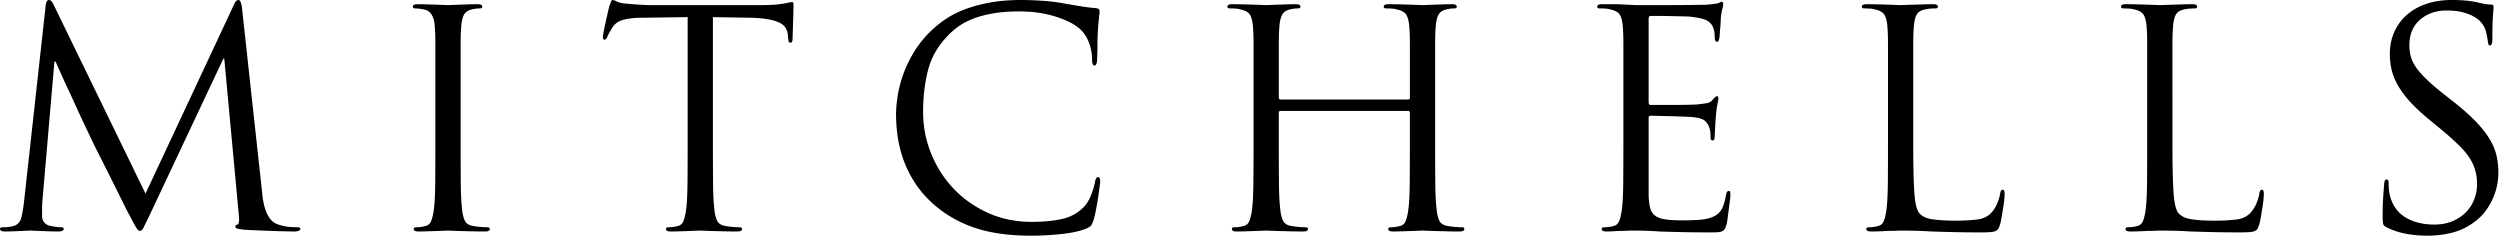 <svg height="45" viewBox="0 0 474 45" width="474" xmlns="http://www.w3.org/2000/svg"><path d="m45.885 1.539 3.819 34.998c.038.532.114 1.102.228 1.71s.275 1.197.484 1.767c.21.57.504 1.092.884 1.568.38.475.874.807 1.482.997.836.266 1.586.418 2.252.456.665.038 1.149.057 1.453.057s.456.095.456.285-.114.323-.342.399a2.739 2.739 0 0 1 -.855.114c-.304 0-.874-.01-1.71-.029s-1.748-.047-2.736-.085-1.947-.076-2.878-.114a76.327 76.327 0 0 1 -2.195-.114c-.646-.076-1.073-.152-1.282-.228-.21-.076-.314-.19-.314-.342 0-.228.133-.361.399-.399.152-.038.247-.256.285-.656a5.99 5.99 0 0 0 -.057-1.396l-2.736-29.412h-.171l-13.965 29.64a290.164 290.164 0 0 1 -1.197 2.451c-.19.38-.418.57-.684.57-.19 0-.399-.18-.627-.541-.228-.362-.608-1.055-1.14-2.081-.38-.684-.921-1.738-1.625-3.164a898.596 898.596 0 0 0 -4.075-8.15l-.969-1.91c-.076-.152-.304-.627-.684-1.425l-1.368-2.878a260.59 260.59 0 0 1 -1.681-3.62 452.978 452.978 0 0 0 -1.682-3.648 181.756 181.756 0 0 1 -2.109-4.674h-.228l-2.28 26.448a17.17 17.17 0 0 0 -.057 1.425v1.482c0 .418.142.798.428 1.14.285.342.636.551 1.054.627a10.622 10.622 0 0 0 2.166.285c.304 0 .456.095.456.285 0 .342-.342.513-1.026.513-.532 0-1.083-.01-1.653-.029a440.34 440.34 0 0 1 -1.624-.057c-.514-.019-.95-.038-1.311-.057a17.34 17.34 0 0 0 -.713-.028c-.114 0-.361.01-.741.028-.38.02-.807.038-1.283.057-.475.02-.959.038-1.453.057-.494.02-.931.029-1.311.029-.646 0-.969-.171-.969-.513 0-.19.19-.285.57-.285.228 0 .465-.01.713-.029.247-.019.579-.066.997-.142.95-.19 1.539-.75 1.767-1.681.228-.932.399-1.948.513-3.05l4.104-37.164c.076-.684.285-1.026.627-1.026.304 0 .589.285.855.855l17.442 35.853 16.758-35.796c.266-.608.551-.912.855-.912.342 0 .57.513.684 1.539zm41.449 25.821c0 2.736.01 5.177.028 7.324.02 2.148.105 3.829.257 5.045.076.836.247 1.539.513 2.109s.836.912 1.71 1.026c.418.076.883.133 1.396.171.514.038.903.057 1.169.057.304 0 .456.114.456.342 0 .304-.304.456-.912.456-.798 0-1.596-.01-2.394-.029s-1.53-.038-2.195-.057-1.215-.038-1.653-.057a30.78 30.78 0 0 0 -.769-.028c-.076 0-.332.01-.77.028-.437.02-.94.038-1.51.057-.57.02-1.159.038-1.767.057-.608.02-1.121.029-1.539.029-.608 0-.912-.152-.912-.456 0-.228.152-.342.456-.342.266 0 .551-.019.855-.057s.589-.095.855-.171c.57-.114.96-.456 1.168-1.026.21-.57.371-1.273.485-2.109.152-1.216.237-2.897.256-5.045.02-2.147.029-4.588.029-7.324v-18.81c0-.874-.01-1.567-.029-2.08a31.646 31.646 0 0 0 -.085-1.454c-.114-1.862-.76-2.926-1.938-3.192a7.335 7.335 0 0 0 -.969-.171 7.72 7.72 0 0 0 -.798-.057c-.304 0-.456-.114-.456-.342 0-.304.304-.456.912-.456.456 0 1.007.01 1.653.029s1.254.038 1.824.057c.57.018 1.073.037 1.51.056.438.02.694.029.77.029s.332-.01.77-.029c.437-.019.94-.038 1.51-.056.57-.02 1.159-.038 1.767-.057a50.587 50.587 0 0 1 1.539-.029c.608 0 .912.152.912.456 0 .228-.152.342-.456.342-.19 0-.39.01-.599.029a6.88 6.88 0 0 0 -.826.142c-.76.152-1.282.484-1.568.997-.285.514-.465 1.264-.541 2.252-.038.456-.067.94-.086 1.453a59.258 59.258 0 0 0 -.028 2.081zm47.833-24.111v24.111c0 2.736.01 5.177.028 7.324.02 2.148.105 3.829.257 5.045.076.836.247 1.539.513 2.109s.836.912 1.71 1.026c.418.076.883.133 1.396.171.514.038.903.057 1.169.057.304 0 .456.114.456.342 0 .304-.304.456-.912.456-.798 0-1.596-.01-2.394-.029s-1.53-.038-2.195-.057-1.215-.038-1.653-.057a30.78 30.78 0 0 0 -.769-.028c-.076 0-.332.01-.77.028-.437.02-.94.038-1.51.057-.57.02-1.159.038-1.767.057-.608.02-1.121.029-1.539.029-.608 0-.912-.152-.912-.456 0-.228.152-.342.456-.342.266 0 .551-.019.855-.057s.589-.095.855-.171c.57-.114.96-.456 1.168-1.026.21-.57.371-1.273.485-2.109.152-1.216.237-2.897.256-5.045.02-2.147.029-4.588.029-7.324v-24.111l-8.436.114c-.874 0-1.624.038-2.252.114a10.29 10.29 0 0 0 -1.624.314c-.456.133-.836.313-1.14.541s-.57.513-.798.855a24.67 24.67 0 0 0 -.656 1.111 6.525 6.525 0 0 0 -.313.656c-.152.38-.342.57-.57.57-.19 0-.285-.171-.285-.513 0-.152.057-.522.171-1.112.114-.589.247-1.225.399-1.909s.294-1.311.427-1.881.219-.912.257-1.026c.076-.19.161-.418.256-.684.096-.266.2-.399.314-.399.19 0 .465.095.826.285.362.19.922.323 1.682.399.836.076 1.71.143 2.622.2.912.056 1.539.085 1.881.085h21.375c.912 0 1.7-.029 2.365-.085a21.802 21.802 0 0 0 1.682-.2c.418-.076.76-.143 1.026-.2.266-.056.456-.085.57-.085.152 0 .237.066.256.2.02.133.029.294.029.484 0 .418-.01.95-.029 1.596l-.057 1.938c-.019.646-.038 1.225-.057 1.739-.019.513-.028.845-.028.997 0 .494-.133.741-.399.741-.152 0-.256-.057-.314-.171-.057-.114-.104-.38-.142-.798l-.057-.627a2.796 2.796 0 0 0 -.399-1.197c-.228-.38-.598-.703-1.112-.969-.513-.266-1.215-.484-2.109-.656-.893-.17-2.023-.275-3.391-.313zm60.43 41.439c-4.294 0-7.932-.513-10.916-1.539-2.983-1.026-5.614-2.565-7.894-4.617-1.368-1.254-2.498-2.584-3.392-3.99a21.24 21.24 0 0 1 -2.109-4.275 22.513 22.513 0 0 1 -1.083-4.36 30.029 30.029 0 0 1 -.313-4.247c0-.95.095-2.061.285-3.335a22.68 22.68 0 0 1 .997-3.99c.476-1.387 1.131-2.792 1.967-4.217a19.992 19.992 0 0 1 3.135-4.019 20.778 20.778 0 0 1 2.907-2.394c1.102-.76 2.356-1.406 3.762-1.938s2.992-.96 4.76-1.282c1.767-.325 3.751-.485 5.955-.485 1.14 0 2.451.048 3.933.142 1.482.096 2.926.276 4.332.542 1.102.19 2.118.361 3.05.513.93.152 1.852.266 2.764.342.304.038.503.105.598.2s.143.237.143.427c0 .228-.029.56-.086.997a45.166 45.166 0 0 0 -.199 2.195c-.038.456-.067.978-.086 1.567a53.93 53.93 0 0 0 -.028 1.739c0 .57-.01 1.083-.029 1.539s-.028.798-.028 1.026c-.038.798-.209 1.197-.513 1.197s-.456-.399-.456-1.197a8.817 8.817 0 0 0 -.627-3.249c-.418-1.064-1.007-1.919-1.767-2.565-.988-.874-2.508-1.634-4.56-2.28s-4.332-.969-6.84-.969c-1.9 0-3.553.123-4.959.37-1.406.248-2.631.57-3.677.97-1.045.399-1.928.845-2.65 1.339s-1.33.988-1.824 1.482c-2.09 2.014-3.467 4.265-4.133 6.755-.665 2.489-.997 5.196-.997 8.122 0 2.736.503 5.358 1.51 7.866a21.035 21.035 0 0 0 4.218 6.64c1.806 1.92 3.971 3.458 6.498 4.617 2.528 1.16 5.311 1.739 8.351 1.739 2.166 0 4.075-.18 5.728-.542 1.654-.36 3.05-1.13 4.19-2.308.608-.646 1.092-1.472 1.453-2.48.362-1.007.58-1.776.656-2.308.114-.57.304-.855.57-.855.152 0 .256.085.313.257.057.17.086.37.086.598 0 .114-.038.465-.114 1.054a100.61 100.61 0 0 1 -.285 2.024c-.114.76-.247 1.53-.399 2.308a19.202 19.202 0 0 1 -.456 1.91c-.19.532-.351.883-.485 1.055-.133.17-.465.37-.997.598-.57.228-1.254.427-2.052.599-.798.17-1.653.303-2.565.399-.912.095-1.852.17-2.822.227-.969.057-1.909.086-2.821.086zm76.504-17.328c0 2.736.01 5.177.028 7.324.02 2.148.105 3.829.257 5.045.076.836.247 1.539.513 2.109s.836.912 1.71 1.026c.418.076.883.133 1.396.171.514.038.903.057 1.169.057.304 0 .456.114.456.342 0 .304-.304.456-.912.456-.798 0-1.596-.01-2.394-.029s-1.53-.038-2.195-.057-1.215-.038-1.653-.057a30.78 30.78 0 0 0 -.769-.028c-.076 0-.332.01-.77.028-.437.02-.94.038-1.51.057-.57.02-1.159.038-1.767.057-.608.02-1.121.029-1.539.029-.608 0-.912-.152-.912-.456 0-.228.152-.342.456-.342.266 0 .551-.019.855-.057s.589-.095.855-.171c.57-.114.96-.456 1.168-1.026.21-.57.371-1.273.485-2.109.152-1.216.237-2.897.256-5.045.02-2.147.029-4.588.029-7.324v-5.985c0-.228-.114-.342-.342-.342h-24.168c-.228 0-.342.114-.342.342v5.985c0 2.736.01 5.177.028 7.324.02 2.148.105 3.829.257 5.045.076.836.247 1.539.513 2.109s.836.912 1.71 1.026c.418.076.883.133 1.396.171.514.038.903.057 1.169.057.304 0 .456.114.456.342 0 .304-.304.456-.912.456-.798 0-1.596-.01-2.394-.029s-1.53-.038-2.195-.057-1.215-.038-1.653-.057a30.78 30.78 0 0 0 -.769-.028c-.076 0-.332.01-.77.028-.437.02-.94.038-1.51.057-.57.02-1.159.038-1.767.057-.608.02-1.121.029-1.539.029-.608 0-.912-.152-.912-.456 0-.228.152-.342.456-.342.266 0 .551-.019.855-.057s.589-.095.855-.171c.57-.114.96-.456 1.168-1.026.21-.57.371-1.273.485-2.109.152-1.216.237-2.897.256-5.045.02-2.147.029-4.588.029-7.324v-18.81c0-.874-.01-1.567-.029-2.08a31.645 31.645 0 0 0 -.085-1.454c-.076-.988-.266-1.729-.57-2.223s-.931-.836-1.881-1.026c-.228-.076-.542-.123-.94-.142a21.63 21.63 0 0 0 -.998-.029c-.304 0-.456-.114-.456-.342 0-.304.304-.456.912-.456.646 0 1.33.01 2.052.029s1.396.038 2.023.057c.628.018 1.16.037 1.596.056.438.02.694.029.77.029s.332-.01.77-.029c.437-.019.94-.038 1.51-.056.57-.02 1.159-.038 1.767-.057a50.587 50.587 0 0 1 1.539-.029c.608 0 .912.152.912.456 0 .228-.152.342-.456.342-.19 0-.39.01-.599.029a6.88 6.88 0 0 0 -.826.142c-.76.152-1.282.484-1.568.997-.285.514-.465 1.264-.541 2.252-.038.456-.067.94-.086 1.453a59.258 59.258 0 0 0 -.028 2.081v9.975c0 .228.114.342.342.342h24.168c.228 0 .342-.114.342-.342v-9.975c0-.874-.01-1.567-.029-2.08a31.645 31.645 0 0 0 -.085-1.454c-.076-.988-.266-1.729-.57-2.223s-.931-.836-1.881-1.026c-.228-.076-.541-.123-.94-.142a21.63 21.63 0 0 0 -.998-.029c-.304 0-.456-.114-.456-.342 0-.304.304-.456.912-.456.646 0 1.33.01 2.052.029s1.396.038 2.023.057c.628.018 1.16.037 1.596.056.438.02.694.029.77.029s.332-.01.77-.029c.437-.019.94-.038 1.51-.056.57-.02 1.159-.038 1.767-.057a50.587 50.587 0 0 1 1.539-.029c.608 0 .912.152.912.456 0 .228-.152.342-.456.342-.19 0-.39.01-.599.029a6.88 6.88 0 0 0 -.826.142c-.76.152-1.283.484-1.568.997-.285.514-.465 1.264-.541 2.252-.038.456-.067.94-.086 1.453a59.258 59.258 0 0 0 -.028 2.081zm35.692 0v-18.81c0-.874-.01-1.567-.029-2.08a31.646 31.646 0 0 0 -.085-1.454c-.076-.988-.266-1.729-.57-2.223s-.931-.836-1.881-1.026c-.228-.076-.541-.123-.94-.142a21.63 21.63 0 0 0 -.998-.029c-.304 0-.456-.114-.456-.342 0-.304.304-.456.912-.456h2.052c.722 0 1.406.019 2.052.057l2.337.114h6.156c1.558 0 3.011-.01 4.36-.029 1.35-.019 2.195-.028 2.537-.028 1.102-.076 1.919-.171 2.451-.285.152-.038.285-.095.399-.171a.702.702 0 0 1 .399-.114c.152 0 .228.171.228.513 0 .19-.057.484-.171.883-.114.4-.209.998-.285 1.796 0 .152-.01.399-.029.741s-.047.712-.085 1.112c-.038.399-.067.778-.086 1.14-.019.36-.047.617-.085.769a2.82 2.82 0 0 1 -.143.428c-.057.133-.142.199-.256.199-.304 0-.456-.247-.456-.741 0-.19-.019-.494-.057-.912a3.588 3.588 0 0 0 -.285-1.14c-.19-.456-.532-.845-1.026-1.168-.494-.324-1.501-.58-3.021-.77-.228-.038-.741-.067-1.539-.086s-1.634-.038-2.508-.056c-.874-.02-1.691-.029-2.451-.029h-1.311c-.228 0-.342.19-.342.57v15.732c0 .38.114.57.342.57h4.275c1.026 0 1.995-.01 2.907-.028.912-.02 1.539-.048 1.881-.086a25.185 25.185 0 0 0 1.653-.228c.418-.076.76-.266 1.026-.57.418-.494.703-.741.855-.741.19 0 .285.152.285.456 0 .19-.057.532-.171 1.026s-.209 1.216-.285 2.166a14.02 14.02 0 0 0 -.086.997l-.057 1.084c-.019.36-.038.683-.057.968-.019.286-.028.485-.028.599 0 .228-.019.465-.057.713-.038.247-.152.37-.342.37-.266 0-.399-.171-.399-.513 0-.304-.01-.598-.029-.884a4.611 4.611 0 0 0 -.199-.997c-.114-.418-.361-.826-.741-1.225-.38-.4-1.121-.656-2.223-.77-.38-.038-.978-.076-1.796-.114a103.48 103.48 0 0 0 -2.508-.085c-.855-.02-1.652-.038-2.394-.057a73.284 73.284 0 0 0 -1.453-.029c-.266 0-.399.133-.399.399v14.763c.038.988.142 1.786.313 2.394s.494 1.083.97 1.425c.475.342 1.13.57 1.966.684s1.957.171 3.363.171c.76 0 1.672-.028 2.736-.085s1.976-.238 2.736-.542 1.33-.77 1.71-1.396c.38-.628.665-1.53.855-2.708.114-.57.285-.855.513-.855.19 0 .294.095.313.285.02.19.029.38.029.57 0 .114-.029.408-.086.883-.057.476-.123 1.007-.199 1.596a414.76 414.76 0 0 1 -.228 1.739c-.076.57-.152 1.007-.228 1.311-.114.38-.228.665-.342.855s-.285.332-.513.427a2.616 2.616 0 0 1 -.855.172c-.342.019-.798.028-1.368.028-2.166 0-4.037-.019-5.615-.057a396.804 396.804 0 0 1 -4.018-.114 66.603 66.603 0 0 0 -2.736-.143 68.74 68.74 0 0 0 -1.71-.028h-.741c-.418 0-.931.019-1.539.057-.57 0-1.159.019-1.767.057s-1.121.057-1.539.057c-.608 0-.912-.152-.912-.456 0-.228.152-.342.456-.342.266 0 .551-.019.855-.057s.589-.095.855-.171c.57-.114.96-.456 1.168-1.026.21-.57.371-1.273.485-2.109.152-1.216.237-2.897.256-5.045.02-2.147.029-4.588.029-7.324zm54.958.114c0 4.18.076 7.277.228 9.291s.494 3.268 1.026 3.762c.228.228.503.427.826.598.323.172.741.304 1.254.4.514.095 1.16.17 1.938.228.78.056 1.72.085 2.822.085 1.52 0 2.878-.076 4.075-.228 1.198-.152 2.138-.646 2.822-1.482a6.32 6.32 0 0 0 .969-1.653c.266-.646.437-1.235.513-1.767.076-.494.247-.741.513-.741.228 0 .342.285.342.855a19.115 19.115 0 0 1 -.257 2.451c-.095.57-.19 1.15-.285 1.738-.095.59-.199 1.093-.313 1.511a6.364 6.364 0 0 1 -.314.798c-.095.19-.256.342-.484.456s-.56.19-.998.228a21.91 21.91 0 0 1 -1.795.057c-2.052 0-3.838-.019-5.358-.057s-2.888-.076-4.104-.114a78.041 78.041 0 0 0 -3.192-.143 126.06 126.06 0 0 0 -2.622-.028c-.114 0-.39.01-.827.028-.437.02-.94.029-1.51.029-.57.038-1.15.066-1.739.085-.589.02-1.092.029-1.51.029-.608 0-.912-.152-.912-.456 0-.228.152-.342.456-.342.266 0 .551-.019.855-.057s.589-.095.855-.171c.57-.114.96-.456 1.168-1.026.21-.57.371-1.273.485-2.109.152-1.216.237-2.897.256-5.045.02-2.147.029-4.588.029-7.324v-18.81c0-.874-.01-1.567-.029-2.08a31.646 31.646 0 0 0 -.085-1.454c-.076-.988-.266-1.729-.57-2.223s-.931-.836-1.881-1.026c-.228-.076-.542-.123-.94-.142a21.63 21.63 0 0 0 -.998-.029c-.304 0-.456-.114-.456-.342 0-.304.304-.456.912-.456.646 0 1.33.01 2.052.029s1.396.038 2.023.057c.628.018 1.16.037 1.596.056.438.02.694.029.77.029s.361-.01.855-.029a191.84 191.84 0 0 1 1.71-.056c.646-.02 1.301-.038 1.966-.057a59.226 59.226 0 0 1 1.625-.029c.608 0 .912.152.912.456 0 .228-.152.342-.456.342-.19 0-.466.01-.827.029a6.404 6.404 0 0 0 -1.054.142c-.836.152-1.397.484-1.682.997-.285.514-.465 1.264-.541 2.252-.038.456-.067.94-.086 1.453a59.258 59.258 0 0 0 -.028 2.081zm49.144 0c0 4.18.076 7.277.228 9.291s.494 3.268 1.026 3.762c.228.228.503.427.826.598.323.172.741.304 1.254.4.514.095 1.16.17 1.938.228.78.056 1.72.085 2.822.085 1.52 0 2.878-.076 4.075-.228 1.198-.152 2.138-.646 2.822-1.482a6.32 6.32 0 0 0 .969-1.653c.266-.646.437-1.235.513-1.767.076-.494.247-.741.513-.741.228 0 .342.285.342.855a19.115 19.115 0 0 1 -.257 2.451c-.095.57-.19 1.15-.285 1.738-.095.59-.199 1.093-.313 1.511a6.364 6.364 0 0 1 -.314.798c-.095.19-.256.342-.484.456s-.56.19-.998.228a21.91 21.91 0 0 1 -1.795.057c-2.052 0-3.838-.019-5.358-.057s-2.888-.076-4.104-.114a78.04 78.04 0 0 0 -3.192-.143 126.06 126.06 0 0 0 -2.622-.028c-.114 0-.39.01-.827.028-.437.02-.94.029-1.51.029-.57.038-1.15.066-1.739.085-.589.02-1.092.029-1.51.029-.608 0-.912-.152-.912-.456 0-.228.152-.342.456-.342.266 0 .551-.019.855-.057s.589-.095.855-.171c.57-.114.96-.456 1.168-1.026.21-.57.371-1.273.485-2.109.152-1.216.237-2.897.256-5.045.02-2.147.029-4.588.029-7.324v-18.81c0-.874-.01-1.567-.029-2.08a31.645 31.645 0 0 0 -.085-1.454c-.076-.988-.266-1.729-.57-2.223s-.931-.836-1.881-1.026c-.228-.076-.542-.123-.94-.142a21.63 21.63 0 0 0 -.998-.029c-.304 0-.456-.114-.456-.342 0-.304.304-.456.912-.456.646 0 1.33.01 2.052.029s1.396.038 2.023.057c.627.018 1.16.037 1.596.056.438.02.694.029.77.029s.361-.01.855-.029 1.064-.038 1.71-.056c.646-.02 1.301-.038 1.966-.057a59.226 59.226 0 0 1 1.625-.029c.608 0 .912.152.912.456 0 .228-.152.342-.456.342-.19 0-.466.01-.827.029a6.404 6.404 0 0 0 -1.054.142c-.836.152-1.397.484-1.682.997-.285.514-.465 1.264-.541 2.252-.038.456-.067.94-.086 1.453a59.258 59.258 0 0 0 -.028 2.081zm48.346 17.214c-1.33 0-2.641-.114-3.933-.342a14.086 14.086 0 0 1 -3.705-1.197c-.418-.19-.665-.408-.741-.655-.076-.248-.114-.751-.114-1.511 0-1.444.038-2.698.114-3.762s.133-1.824.171-2.28c.038-.608.19-.912.456-.912s.399.209.399.627c0 .266.01.58.028.94.02.362.067.751.143 1.169.228 1.064.608 1.966 1.14 2.707a6.34 6.34 0 0 0 1.966 1.796 8.942 8.942 0 0 0 2.537.997c.912.21 1.843.314 2.793.314 1.368 0 2.565-.228 3.591-.684s1.871-1.035 2.536-1.738a7.135 7.135 0 0 0 1.511-2.423 7.745 7.745 0 0 0 .513-2.736c0-.988-.114-1.89-.342-2.708a8.506 8.506 0 0 0 -1.112-2.394c-.513-.779-1.187-1.576-2.023-2.393a57.646 57.646 0 0 0 -3.078-2.765l-2.565-2.109c-1.52-1.254-2.755-2.413-3.705-3.477s-1.7-2.1-2.252-3.106c-.55-1.008-.93-1.976-1.14-2.907a13.102 13.102 0 0 1 -.313-2.879c0-1.52.275-2.907.826-4.161a9.308 9.308 0 0 1 2.366-3.249c1.026-.912 2.261-1.615 3.705-2.109s3.078-.741 4.902-.741c1.102 0 2.08.048 2.935.142.856.096 1.644.238 2.366.428.532.114.94.19 1.225.228s.542.057.77.057c.38 0 .57.133.57.399 0 .152-.038.712-.114 1.681-.076.97-.114 2.423-.114 4.361 0 .874-.133 1.311-.399 1.311-.19 0-.304-.066-.342-.2a5.137 5.137 0 0 1 -.114-.541 16.126 16.126 0 0 0 -.257-1.453c-.133-.628-.294-1.093-.484-1.397-.076-.152-.247-.399-.513-.741s-.675-.684-1.226-1.026c-.55-.342-1.263-.636-2.137-.884-.874-.247-1.957-.37-3.249-.37-1.976 0-3.638.58-4.988 1.738-1.349 1.16-2.023 2.784-2.023 4.874 0 .798.104 1.548.313 2.251.21.704.58 1.416 1.112 2.138s1.244 1.501 2.137 2.337c.894.836 2.024 1.786 3.392 2.85l1.596 1.254c1.672 1.33 3.05 2.565 4.132 3.705 1.084 1.14 1.938 2.232 2.565 3.277.627 1.046 1.055 2.09 1.283 3.135.228 1.046.342 2.138.342 3.278 0 .57-.067 1.254-.2 2.052s-.38 1.634-.74 2.508a12.408 12.408 0 0 1 -1.483 2.593c-.627.856-1.434 1.625-2.422 2.309a11.549 11.549 0 0 1 -4.047 1.852 19.198 19.198 0 0 1 -4.56.542z" fill="currentColor" fill-rule="evenodd"/></svg>
